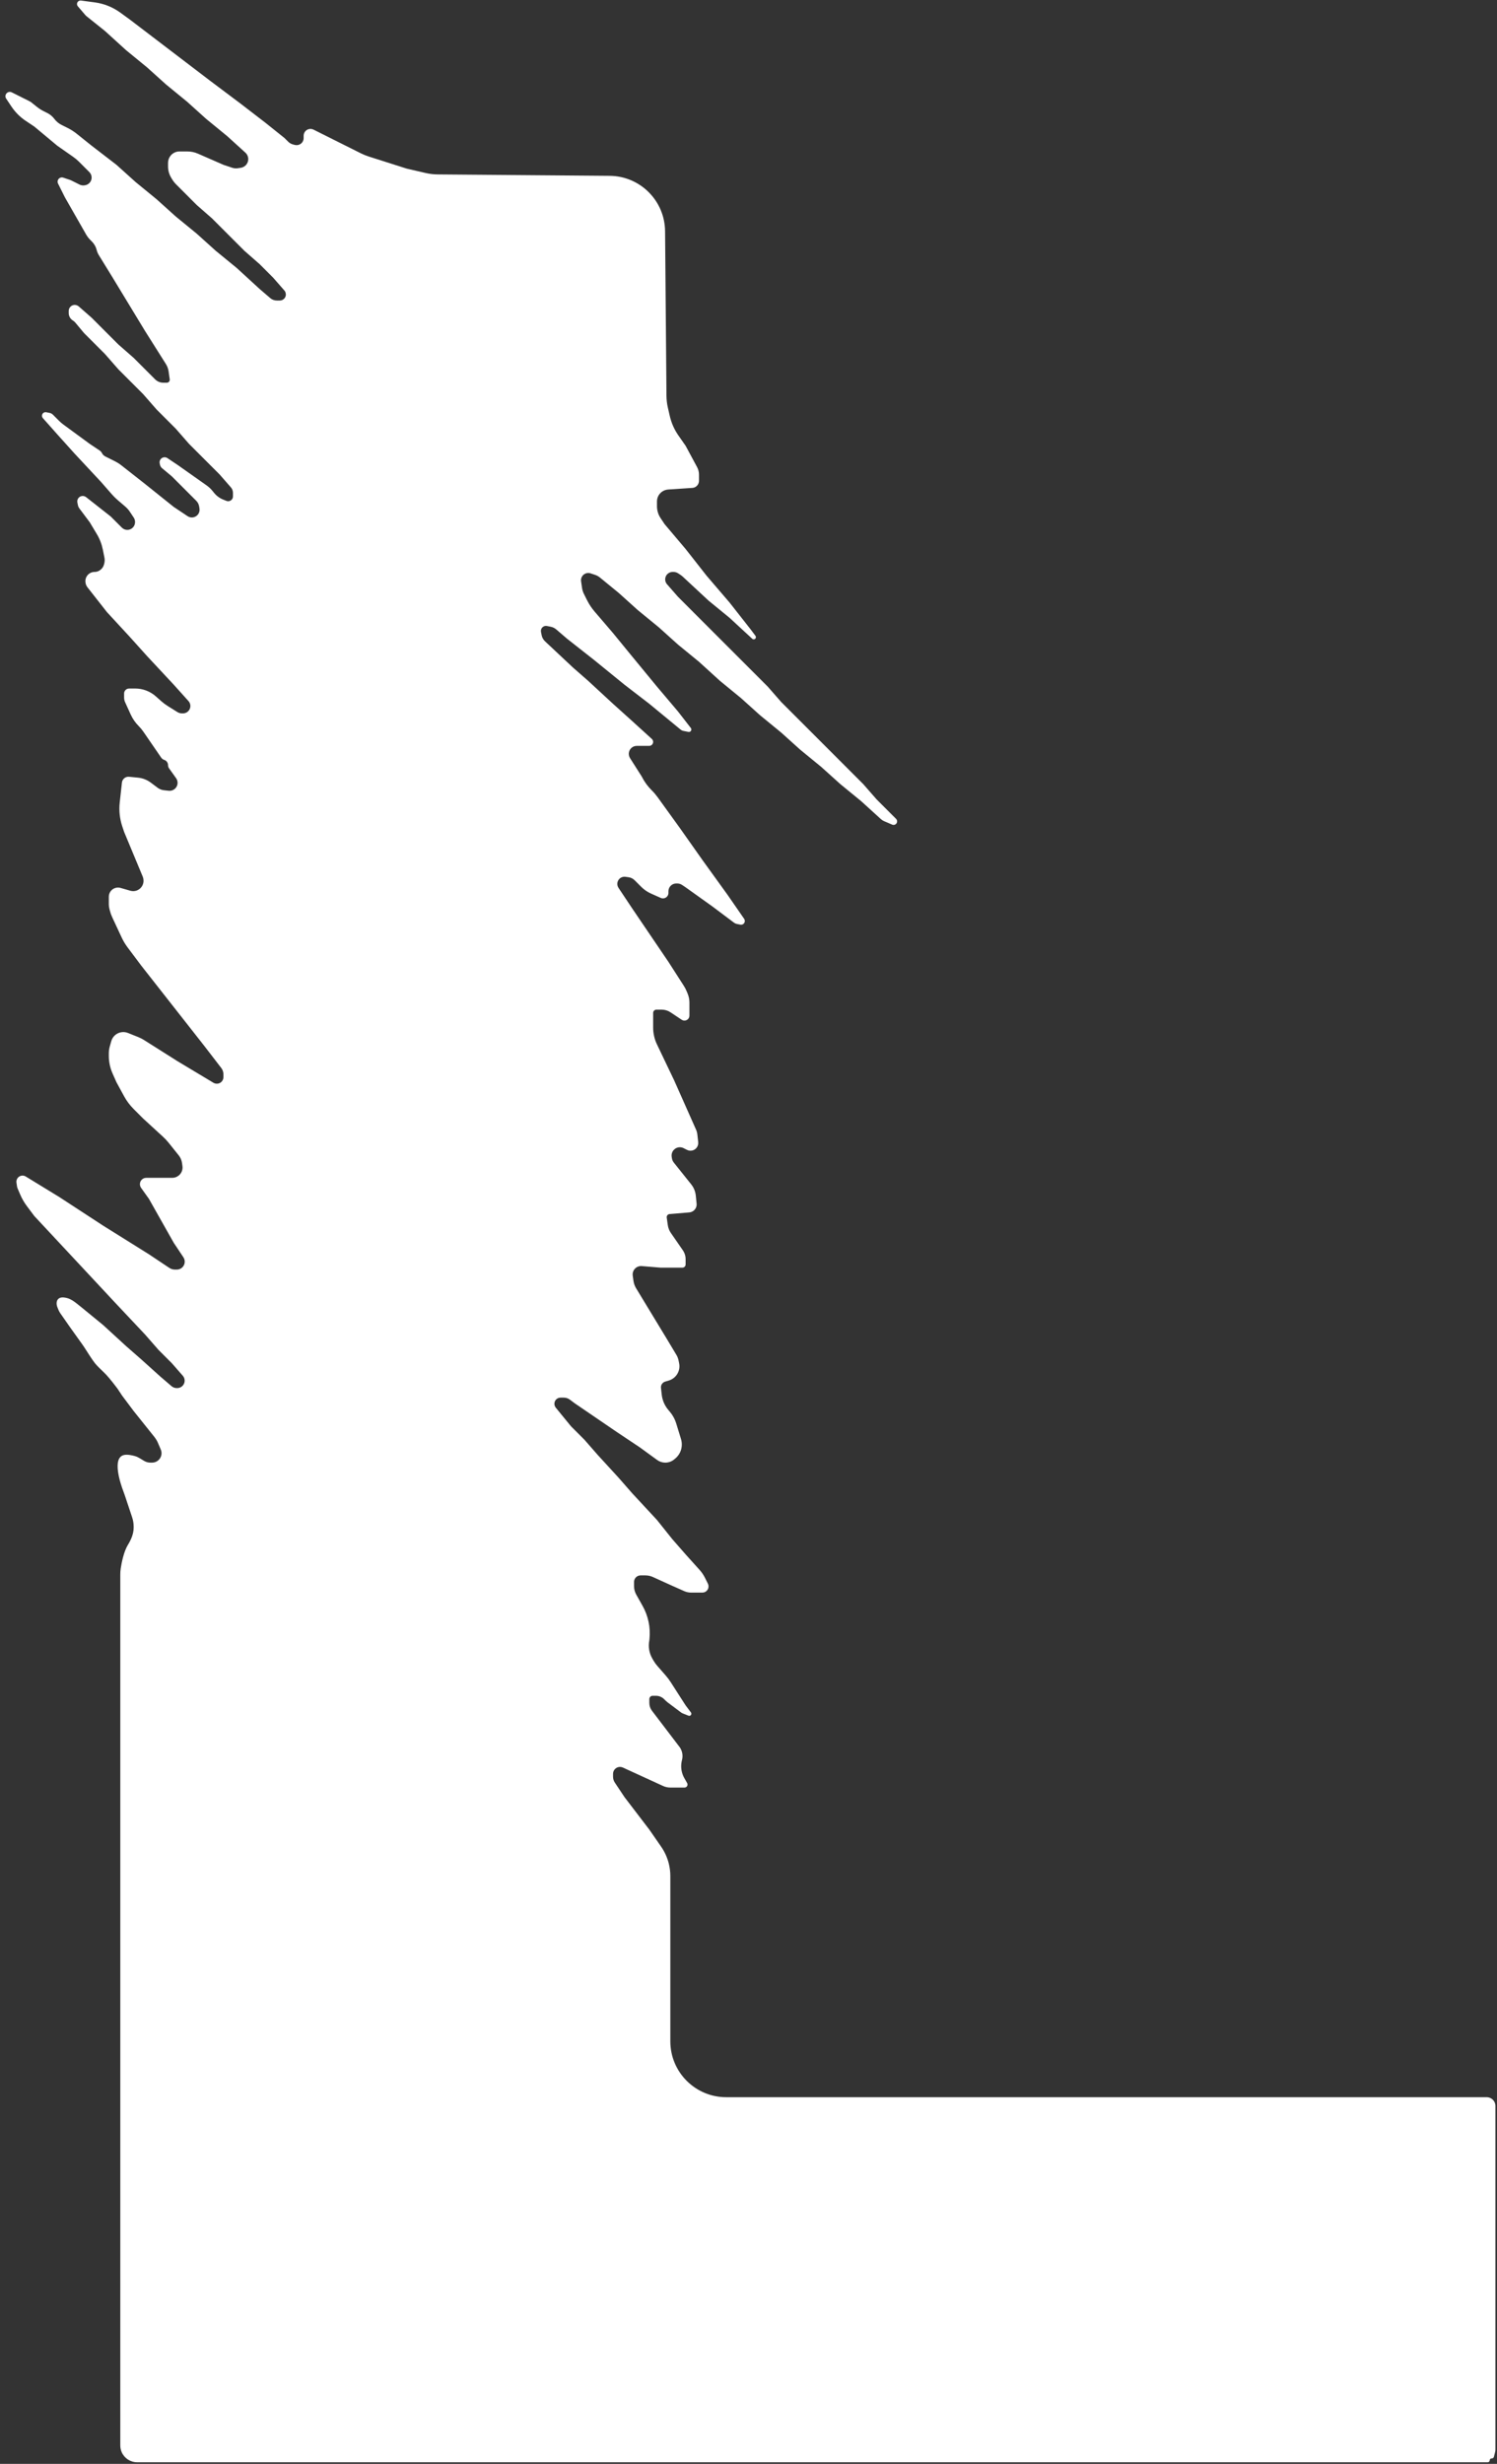 <?xml version="1.0" encoding="utf-8"?>
<svg xmlns="http://www.w3.org/2000/svg" width="268" height="441" viewBox="0 0 268 441" fill="none">
<rect x="0" y="0" width="268" height="441" fill="#333333" stroke="none"/>
<path d="M14.216 0.125C14.306 0.095 14.403 0.086 14.498 0.098L16.97 0.428C18.619 0.648 20.187 1.276 21.532 2.255L23.244 3.5L37.604 14.447L43.075 18.553L47.52 21.974L50.939 24.711L51.581 25.353C51.832 25.604 52.147 25.782 52.491 25.869L52.791 25.944C53.136 26.03 53.501 25.967 53.797 25.769V25.769C54.148 25.535 54.358 25.142 54.358 24.72V24.299C54.358 23.737 54.741 23.247 55.286 23.11V23.11C55.57 23.039 55.87 23.072 56.132 23.203L64.602 27.441C65.067 27.673 65.548 27.869 66.043 28.026L72.822 30.184L76.197 30.964C76.908 31.128 77.635 31.214 78.365 31.22L109.147 31.472C114.605 31.517 119.018 35.929 119.065 41.387L119.314 70.826C119.32 71.554 119.406 72.279 119.569 72.989L119.912 74.475C120.201 75.726 120.727 76.909 121.463 77.96L122.742 79.79L124.8 83.613C125.02 84.022 125.136 84.481 125.136 84.946V86.056C125.136 86.604 124.785 87.091 124.265 87.264V87.264C124.162 87.299 124.055 87.32 123.947 87.327L119.617 87.616C119.202 87.643 118.804 87.791 118.472 88.04V88.04C117.931 88.446 117.614 89.082 117.614 89.757V90.602C117.614 91.359 117.838 92.1 118.257 92.73L118.981 93.816L122.742 98.263L126.503 103.053L130.607 107.842L134.368 112.632L135.248 113.806C135.337 113.925 135.351 114.084 135.285 114.217V114.217C135.168 114.451 134.86 114.507 134.668 114.33L130.607 110.579L126.845 107.5L122.248 103.229C122.122 103.112 121.987 103.005 121.843 102.909L121.416 102.625C121.166 102.458 120.872 102.369 120.572 102.369H120.413C119.779 102.369 119.234 102.816 119.11 103.437V103.437C119.029 103.842 119.141 104.261 119.412 104.572L121.375 106.816L137.445 122.895L139.838 125.632L154.541 140.342L156.934 143.079L160.418 146.565C160.588 146.735 160.648 146.986 160.572 147.214V147.214C160.454 147.566 160.061 147.743 159.72 147.597L158.281 146.98C158.068 146.889 157.873 146.763 157.702 146.608L154.199 143.421L150.438 140.342L147.019 137.263L143.258 134.184L139.838 131.105L136.077 128.026L132.658 124.948L128.897 121.869L125.136 118.448L121.375 115.369L117.955 112.29L114.194 109.211L110.775 106.132L107.398 103.367C107.144 103.159 106.855 103 106.543 102.896L105.724 102.622C105.257 102.467 104.743 102.588 104.395 102.936V102.936C104.107 103.225 103.971 103.633 104.028 104.037L104.195 105.203C104.25 105.591 104.368 105.969 104.544 106.32L105.096 107.425C105.462 108.157 105.915 108.84 106.447 109.461L109.749 113.316L112.827 117.079L117.614 122.895L121.375 127.342L123.676 130.303C123.736 130.379 123.768 130.474 123.768 130.571V130.571C123.768 130.848 123.515 131.055 123.244 131.001L122.35 130.822C122.159 130.783 121.98 130.698 121.829 130.574L116.246 125.974L111.801 122.553L106.33 118.105L101.543 114.342L99.584 112.662C99.299 112.418 98.957 112.251 98.589 112.177L97.915 112.042C97.618 111.983 97.312 112.076 97.098 112.29V112.29C96.885 112.503 96.792 112.81 96.851 113.106L96.97 113.702C97.053 114.118 97.265 114.499 97.575 114.789L102.569 119.474L105.304 121.869L109.749 125.974L113.169 129.053L116.697 132.262C116.845 132.397 116.93 132.588 116.93 132.789V132.789C116.93 133.182 116.611 133.5 116.218 133.5H113.998C113.317 133.5 112.731 133.981 112.597 134.648V134.648C112.525 135.009 112.595 135.384 112.793 135.695L114.878 138.974V138.974C115.331 139.88 115.927 140.708 116.643 141.424L116.706 141.487C117.083 141.864 117.428 142.27 117.74 142.701L121.717 148.211L125.82 154.026L130.265 160.184L133.223 164.46C133.3 164.572 133.342 164.705 133.342 164.841V164.841C133.342 165.264 132.955 165.581 132.541 165.498L131.9 165.37C131.724 165.334 131.558 165.26 131.414 165.152L127.529 162.237L122.742 158.816L122.113 158.396C121.855 158.224 121.551 158.132 121.24 158.132H121.057C120.288 158.132 119.665 158.755 119.665 159.523V159.824C119.665 160.243 119.397 160.616 118.998 160.749V160.749C118.767 160.826 118.516 160.814 118.293 160.715L116.558 159.943C115.9 159.65 115.301 159.239 114.791 158.729L113.614 157.551C113.325 157.262 112.95 157.074 112.545 157.016L111.976 156.935C111.302 156.839 110.671 157.286 110.537 157.953V157.953C110.471 158.287 110.539 158.633 110.728 158.916L113.169 162.579L119.665 172.158L122.412 176.433C122.632 176.775 122.818 177.138 122.969 177.515L123.132 177.921C123.326 178.408 123.426 178.927 123.426 179.451V181.777C123.426 182.162 123.18 182.503 122.815 182.625V182.625C122.554 182.712 122.266 182.674 122.037 182.521L120.044 181.191C119.574 180.878 119.022 180.711 118.457 180.711H117.514C117.359 180.711 117.21 180.772 117.101 180.882V180.882C116.991 180.991 116.93 181.14 116.93 181.295V183.927C116.93 184.962 117.162 185.985 117.608 186.92L120.691 193.369L124.612 202.196C124.733 202.467 124.811 202.756 124.843 203.051L124.996 204.424C125.075 205.137 124.596 205.792 123.892 205.933V205.933C123.59 205.994 123.277 205.952 123.001 205.814L122.37 205.498C122.165 205.396 121.939 205.342 121.71 205.342V205.342C120.811 205.342 120.121 206.138 120.248 207.028L120.283 207.279C120.326 207.579 120.449 207.862 120.638 208.099L123.744 211.983C124.206 212.561 124.491 213.26 124.565 213.997L124.708 215.431C124.761 215.959 124.518 216.474 124.076 216.768V216.768C123.874 216.903 123.641 216.984 123.399 217.005L119.869 217.299C119.737 217.31 119.614 217.367 119.52 217.461V217.461C119.396 217.585 119.338 217.76 119.363 217.934L119.555 219.285C119.628 219.79 119.816 220.271 120.107 220.691L122.24 223.774C122.567 224.247 122.742 224.808 122.742 225.383V226.311C122.742 226.466 122.681 226.614 122.571 226.724V226.724C122.462 226.833 122.313 226.895 122.158 226.895H118.297L114.89 226.611C114.449 226.574 114.014 226.734 113.7 227.047V227.047C113.366 227.382 113.208 227.855 113.275 228.324L113.411 229.278C113.477 229.737 113.634 230.178 113.875 230.574L119.323 239.553L121.088 242.495C121.278 242.812 121.412 243.159 121.484 243.521L121.584 244.021C121.853 245.367 121.054 246.696 119.74 247.091L119.075 247.291C118.797 247.374 118.566 247.568 118.436 247.828V247.828C118.346 248.009 118.309 248.213 118.332 248.414L118.465 249.612C118.578 250.636 118.998 251.603 119.669 252.386L119.864 252.614C120.409 253.251 120.818 253.992 121.064 254.794L121.912 257.55C122.009 257.866 122.059 258.195 122.059 258.525V258.573C122.059 259.527 121.635 260.432 120.902 261.044L120.699 261.213C120.252 261.586 119.688 261.79 119.106 261.79V261.79C118.581 261.79 118.068 261.623 117.643 261.314L114.536 259.053L110.433 256.316L102.911 251.184L102.034 250.527C101.716 250.287 101.328 250.158 100.929 250.158H100.35C99.846 250.158 99.406 250.501 99.284 250.991V250.991C99.199 251.328 99.279 251.685 99.499 251.954L102.227 255.29L104.621 257.684L107.014 260.421L110.775 264.526L113.169 267.263L117.614 272.053L120.349 275.474L122.742 278.211L125.26 281.01C125.631 281.423 125.945 281.883 126.194 282.38L126.729 283.451C126.805 283.604 126.845 283.774 126.845 283.946V283.946C126.845 284.557 126.35 285.053 125.738 285.053H123.743C123.309 285.053 122.879 284.962 122.482 284.785L120.007 283.684L116.887 282.265C116.465 282.073 116.006 281.974 115.541 281.974H114.678C114.368 281.974 114.071 282.097 113.852 282.316V282.316C113.633 282.535 113.51 282.832 113.51 283.142V283.916C113.51 284.437 113.645 284.949 113.9 285.404L115.04 287.432C116.047 289.223 116.478 291.282 116.274 293.327L116.246 293.605V293.605C116.025 294.708 116.211 295.854 116.769 296.831L116.983 297.205C117.175 297.541 117.4 297.857 117.655 298.149L119.179 299.891C119.503 300.262 119.799 300.655 120.064 301.069L122.742 305.237L123.693 306.505C123.742 306.57 123.768 306.65 123.768 306.731V306.731C123.768 306.999 123.498 307.182 123.25 307.082L122.199 306.662C122.106 306.624 122.018 306.575 121.937 306.515L119.493 304.68C119.38 304.595 119.273 304.503 119.173 304.403L118.902 304.131C118.515 303.744 117.99 303.526 117.443 303.526H116.83C116.675 303.526 116.526 303.588 116.417 303.698V303.698C116.307 303.807 116.246 303.956 116.246 304.11V304.811C116.246 305.309 116.409 305.794 116.711 306.19L121.717 312.763V312.763C122.152 313.417 122.292 314.224 122.101 314.986L122.059 315.158L122.033 315.286C121.829 316.307 122.001 317.366 122.517 318.27L123.013 319.139C123.06 319.22 123.084 319.313 123.084 319.407V319.407C123.084 319.705 122.842 319.948 122.544 319.948H119.997C119.553 319.948 119.114 319.852 118.71 319.667L111.514 316.367C111.257 316.249 110.967 316.222 110.693 316.29V316.29C110.138 316.429 109.749 316.927 109.749 317.499V318.006C109.749 318.38 109.86 318.745 110.067 319.056L111.801 321.658L116.246 327.474L118.365 330.536C118.999 331.452 119.461 332.475 119.731 333.555V333.555C119.914 334.288 120.007 335.04 120.007 335.795V365.369C120.007 370.891 124.484 375.369 130.007 375.369H266.156C266.872 375.369 267.496 375.856 267.67 376.551V376.551C267.701 376.674 267.717 376.801 267.717 376.929V438.466C267.717 438.594 267.701 438.721 267.67 438.844L267.447 439.736C267.405 439.906 267.251 440.026 267.075 440.026H267.033C266.844 440.026 266.691 440.18 266.691 440.369V440.369C266.691 440.557 266.538 440.711 266.349 440.711H24.547C23.341 440.711 22.252 439.992 21.777 438.884V438.884C21.617 438.509 21.534 438.106 21.534 437.698V281.846C21.534 281.475 21.553 281.106 21.61 280.739C21.76 279.766 22.147 277.728 22.902 276.5V276.5C23.48 275.558 23.927 274.525 23.927 273.42V273.235C23.927 272.678 23.838 272.126 23.662 271.598L22.332 267.607C22.256 267.378 22.172 267.155 22.086 266.929C21.59 265.621 19.97 260.902 22.218 260.421C22.806 260.295 23.617 260.469 24.127 260.611C24.453 260.702 24.757 260.851 25.047 261.025L25.81 261.483C26.144 261.684 26.527 261.79 26.916 261.79H27.229C27.919 261.79 28.54 261.369 28.797 260.728V260.728C28.963 260.313 28.957 259.848 28.781 259.437L28.284 258.276C28.116 257.883 27.895 257.515 27.629 257.182L23.927 252.553L21.876 249.816L21 248.5L20.166 247.421L19.484 246.59C19.162 246.197 18.809 245.831 18.44 245.483C17.985 245.054 17.36 244.444 17 244C16.563 243.462 15.561 241.89 15.165 241.263C15.054 241.087 14.94 240.915 14.819 240.746L12.5 237.5L10.774 235.023C10.653 234.85 10.553 234.665 10.475 234.469L10.27 233.956C10.045 233.394 10.071 232.676 10.592 232.369V232.369C10.994 232.132 11.582 232.212 12.074 232.354C12.701 232.534 13.242 232.916 13.751 233.323L14.695 234.079L18.457 237.158L22.56 240.921L25.295 243.316L28.714 246.395L30.704 248.101C30.965 248.325 31.296 248.448 31.639 248.448H31.728C32.361 248.448 32.907 248 33.031 247.379V247.379C33.112 246.974 33 246.555 32.728 246.244L30.766 244L28.372 241.605L25.979 238.869L20.508 233.053L6.147 217.658L4.815 215.88C4.337 215.243 3.938 214.551 3.624 213.82L3.152 212.717C3.098 212.59 3.06 212.458 3.041 212.322L2.947 211.665C2.84 210.917 3.506 210.287 4.247 210.436V210.436C4.373 210.461 4.494 210.508 4.604 210.575L10.592 214.237L18.457 219.369L26.663 224.5L30.305 226.93C30.605 227.13 30.958 227.237 31.319 227.237H31.658C32.332 227.237 32.912 226.761 33.044 226.1V226.1C33.118 225.733 33.042 225.351 32.835 225.039L31.108 222.448L26.663 214.579L25.258 212.611C25.064 212.34 25 211.999 25.08 211.676V211.676C25.206 211.171 25.66 210.816 26.181 210.816H30.833C31.233 210.816 31.622 210.686 31.942 210.446V210.446C32.482 210.041 32.758 209.375 32.663 208.707L32.583 208.15C32.513 207.656 32.311 207.189 31.999 206.799L30.222 204.577C29.901 204.175 29.55 203.799 29.171 203.452L25.637 200.211L23.919 198.492C23.244 197.817 22.669 197.048 22.212 196.21L20.85 193.711L20.152 192.138C19.71 191.145 19.482 190.07 19.482 188.983V188.547C19.482 188.114 19.543 187.684 19.661 187.268L19.924 186.35C20.079 185.804 20.437 185.338 20.924 185.045V185.045C21.523 184.685 22.257 184.627 22.907 184.886L24.762 185.629C25.116 185.771 25.457 185.945 25.78 186.149L31.791 189.948L38.211 193.801C38.479 193.962 38.8 194.01 39.104 193.934V193.934C39.629 193.803 39.998 193.331 39.998 192.79V192.281C39.998 191.877 39.864 191.484 39.618 191.164L36.578 187.211L25.295 172.842L22.84 169.567C22.426 169.015 22.071 168.422 21.779 167.796L20.086 164.166C19.912 163.793 19.774 163.404 19.674 163.005L19.58 162.627C19.515 162.368 19.482 162.102 19.482 161.835V160.503C19.482 159.721 20.035 159.048 20.802 158.894V158.894C21.058 158.843 21.323 158.853 21.575 158.925L23.336 159.429C23.502 159.476 23.673 159.5 23.845 159.5V159.5C24.971 159.5 25.836 158.503 25.677 157.387L25.671 157.343C25.648 157.185 25.606 157.031 25.545 156.884L22.218 148.895L21.886 147.899C21.429 146.526 21.275 145.072 21.434 143.634L21.83 140.067C21.86 139.802 21.978 139.555 22.167 139.367V139.367C22.415 139.118 22.763 138.994 23.113 139.029L24.712 139.189C25.541 139.272 26.331 139.58 26.997 140.08L28.228 141.004C28.546 141.243 28.923 141.392 29.319 141.436L30.206 141.534C31.052 141.628 31.791 140.966 31.791 140.115V140.115C31.791 139.818 31.699 139.528 31.526 139.286L30.265 137.52C30.146 137.353 30.082 137.153 30.082 136.947V136.947C30.082 136.523 29.81 136.146 29.408 136.012L29.382 136.003C29.171 135.933 28.988 135.796 28.862 135.612L25.663 130.957C25.418 130.601 25.141 130.267 24.835 129.961V129.961C24.235 129.36 23.747 128.657 23.396 127.883L22.401 125.694C22.28 125.427 22.218 125.138 22.218 124.846V124.132C22.218 123.793 22.409 123.483 22.712 123.332V123.332C22.837 123.269 22.974 123.237 23.113 123.237H24.211C25.57 123.237 26.882 123.736 27.897 124.639L28.851 125.487C29.215 125.811 29.606 126.104 30.019 126.362L31.758 127.449C32.003 127.603 32.287 127.684 32.577 127.684H32.761C33.39 127.684 33.932 127.24 34.055 126.623V126.623C34.137 126.215 34.021 125.791 33.742 125.482L31.108 122.553L26.321 117.421L23.244 114L19.14 109.553L15.661 105.122C15.477 104.887 15.357 104.607 15.315 104.311L15.305 104.245C15.164 103.255 15.932 102.369 16.933 102.369V102.369C17.258 102.369 17.575 102.272 17.845 102.092L17.881 102.068C18.252 101.821 18.516 101.445 18.624 101.014L18.673 100.819C18.756 100.488 18.764 100.142 18.697 99.807L18.412 98.384C18.215 97.398 17.851 96.454 17.334 95.593L16.063 93.474L14.213 91.005C14.08 90.829 13.989 90.625 13.946 90.408L13.852 89.939C13.75 89.428 14.067 88.927 14.573 88.8V88.8C14.866 88.727 15.176 88.794 15.414 88.98L19.824 92.448L21.812 94.436C22.072 94.696 22.424 94.842 22.792 94.842V94.842C23.452 94.842 24.02 94.376 24.15 93.729L24.154 93.706C24.228 93.338 24.152 92.957 23.945 92.645L23.243 91.592C23.017 91.252 22.744 90.944 22.434 90.678L21.053 89.494C20.69 89.183 20.35 88.846 20.035 88.486L18.115 86.29L13.328 81.158L10.251 77.737L7.677 74.84C7.573 74.723 7.515 74.571 7.515 74.414V74.414C7.515 74.009 7.886 73.706 8.282 73.785L8.885 73.906C9.106 73.95 9.31 74.059 9.47 74.219L10.59 75.34C10.819 75.569 11.066 75.781 11.328 75.973L16.063 79.448L17.833 80.628C18.017 80.751 18.167 80.921 18.266 81.119V81.119C18.39 81.367 18.59 81.567 18.837 81.691L20.553 82.549C20.978 82.761 21.38 83.016 21.753 83.31L25.979 86.632L31.108 90.737L33.579 92.386C33.958 92.638 34.438 92.688 34.861 92.519V92.519C35.465 92.278 35.818 91.648 35.712 91.007L35.65 90.637C35.587 90.257 35.406 89.906 35.134 89.634L30.766 85.263L29.015 83.803C28.82 83.641 28.687 83.417 28.637 83.169L28.587 82.917C28.476 82.361 28.901 81.842 29.468 81.842V81.842C29.645 81.842 29.819 81.895 29.966 81.993L31.791 83.211L36.979 86.874C37.394 87.167 37.765 87.517 38.082 87.914L38.307 88.195C38.743 88.74 39.312 89.163 39.96 89.422L40.528 89.649C40.629 89.69 40.738 89.711 40.847 89.711V89.711C41.322 89.711 41.707 89.326 41.707 88.851V88.219C41.707 87.857 41.576 87.508 41.338 87.236L39.314 84.921L33.843 79.448L31.45 76.711L28.03 73.29L25.637 70.553L21.192 66.105L18.799 63.369L15.037 59.605L13.496 57.755C13.384 57.621 13.254 57.504 13.109 57.407L12.996 57.332C12.563 57.042 12.302 56.555 12.302 56.034V55.66C12.302 55.164 12.64 54.731 13.121 54.611V54.611C13.465 54.525 13.829 54.613 14.095 54.846L16.405 56.869L21.192 61.658L23.927 64.053L27.768 67.896C28.155 68.283 28.68 68.5 29.227 68.5H29.863C30.003 68.5 30.138 68.444 30.237 68.345V68.345C30.355 68.227 30.41 68.061 30.387 67.896L30.184 66.481C30.117 66.008 29.95 65.554 29.695 65.15L25.979 59.263L20.166 49.684L17.695 45.667C17.52 45.382 17.39 45.072 17.308 44.747V44.747C17.165 44.172 16.868 43.647 16.449 43.228L16.167 42.946C15.871 42.65 15.616 42.316 15.409 41.953L11.618 35.316L10.392 32.862C10.301 32.681 10.287 32.471 10.351 32.279V32.279C10.484 31.878 10.917 31.661 11.318 31.795L12.508 32.192C12.598 32.222 12.687 32.258 12.772 32.301L14.235 33.033C14.534 33.182 14.873 33.228 15.2 33.162L15.291 33.144C15.939 33.014 16.405 32.446 16.405 31.785V31.785C16.405 31.417 16.259 31.065 15.999 30.805L14.147 28.952C13.829 28.634 13.485 28.344 13.117 28.086L10.251 26.079L6.147 22.658L4.618 21.638C3.596 20.956 2.72 20.079 2.039 19.057L1.104 17.654C1.048 17.57 1.008 17.475 0.989 17.376V17.376C0.862 16.741 1.52 16.238 2.099 16.528L5.228 18.093C5.385 18.171 5.533 18.266 5.67 18.375L6.618 19.135C6.987 19.43 7.386 19.686 7.809 19.897L8.46 20.223C8.963 20.474 9.4 20.84 9.738 21.29V21.29C10.075 21.74 10.512 22.105 11.015 22.356L12.139 22.918C12.702 23.2 13.234 23.541 13.726 23.934L16.405 26.079L20.85 29.5L24.269 32.579L28.03 35.658L31.45 38.737L35.211 41.816L38.63 44.895L42.391 47.974L46.494 51.737L48.387 53.36C48.71 53.637 49.121 53.79 49.547 53.79H50.094C50.591 53.79 51.023 53.452 51.144 52.97V52.97C51.23 52.626 51.142 52.262 50.909 51.995L48.888 49.684L46.494 47.29L43.759 44.895L37.946 39.079L35.211 36.684L31.542 33.013C31.253 32.725 31.002 32.402 30.792 32.053L30.641 31.801C30.275 31.191 30.082 30.493 30.082 29.782V29.158C30.082 28.714 30.226 28.282 30.492 27.927V27.927C30.88 27.41 31.488 27.105 32.134 27.105H33.518C34.184 27.105 34.842 27.243 35.451 27.51L39.998 29.5L41.558 30.021C41.881 30.128 42.224 30.159 42.562 30.111L43.097 30.035C43.869 29.924 44.443 29.263 44.443 28.483V28.483C44.443 28.041 44.256 27.62 43.93 27.323L40.681 24.369L36.92 21.29L33.501 18.211L29.74 15.132L26.321 12.053L22.56 8.974L18.799 5.553L15.526 2.933C15.428 2.855 15.338 2.768 15.257 2.674L13.937 1.132C13.646 0.792 13.791 0.267 14.216 0.125V0.125Z" fill="white"/>
</svg>